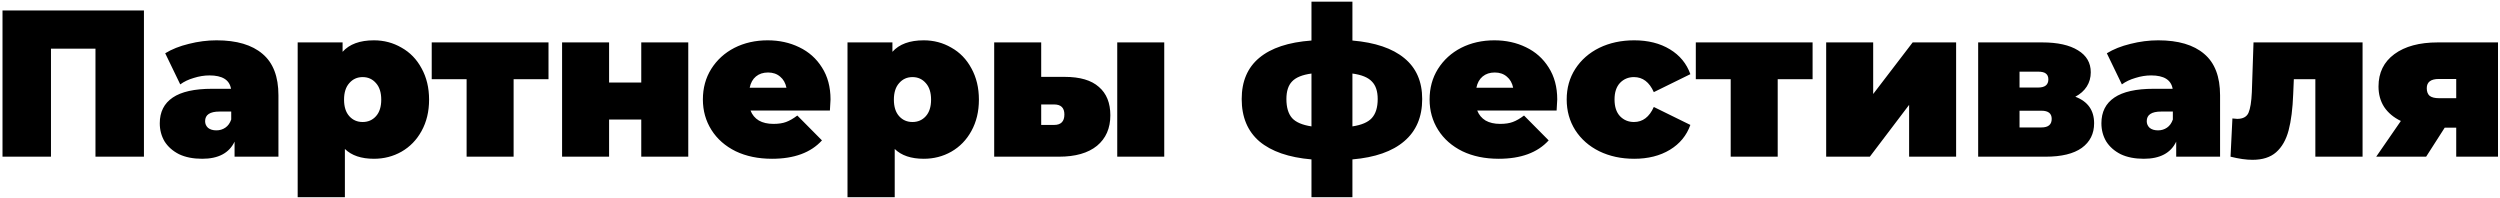 <?xml version="1.0" encoding="UTF-8"?> <svg xmlns="http://www.w3.org/2000/svg" width="718" height="57" viewBox="0 0 718 57" fill="none"> <path d="M41.34 3V45H27.42V13.98H14.64V45H0.72V3H41.34ZM62.207 11.58C67.967 11.58 72.367 12.88 75.407 15.48C78.447 18.04 79.967 22 79.967 27.36V45H67.367V40.68C65.807 43.96 62.707 45.6 58.067 45.6C55.467 45.6 53.247 45.16 51.407 44.28C49.607 43.36 48.227 42.14 47.267 40.62C46.347 39.06 45.887 37.32 45.887 35.4C45.887 32.16 47.127 29.7 49.607 28.02C52.087 26.34 55.847 25.5 60.887 25.5H66.347C65.907 22.94 63.847 21.66 60.167 21.66C58.687 21.66 57.187 21.9 55.667 22.38C54.147 22.82 52.847 23.44 51.767 24.24L47.447 15.3C49.327 14.14 51.587 13.24 54.227 12.6C56.907 11.92 59.567 11.58 62.207 11.58ZM62.147 37.44C63.107 37.44 63.967 37.18 64.727 36.66C65.487 36.14 66.047 35.36 66.407 34.32V32.04H63.047C60.287 32.04 58.907 32.96 58.907 34.8C58.907 35.56 59.187 36.2 59.747 36.72C60.347 37.2 61.147 37.44 62.147 37.44ZM107.393 11.58C110.273 11.58 112.913 12.28 115.313 13.68C117.753 15.04 119.673 17.02 121.073 19.62C122.513 22.22 123.233 25.22 123.233 28.62C123.233 32.02 122.513 35.02 121.073 37.62C119.673 40.18 117.753 42.16 115.313 43.56C112.913 44.92 110.273 45.6 107.393 45.6C103.753 45.6 100.973 44.66 99.052 42.78V56.64H85.493V12.18H98.392V14.88C100.353 12.68 103.353 11.58 107.393 11.58ZM104.153 35.04C105.713 35.04 106.993 34.48 107.993 33.36C108.993 32.24 109.493 30.66 109.493 28.62C109.493 26.58 108.993 25 107.993 23.88C106.993 22.72 105.713 22.14 104.153 22.14C102.593 22.14 101.313 22.72 100.313 23.88C99.312 25 98.812 26.58 98.812 28.62C98.812 30.66 99.312 32.24 100.313 33.36C101.313 34.48 102.593 35.04 104.153 35.04ZM157.53 22.74H147.51V45H134.01V22.74H123.99V12.18H157.53V22.74ZM161.43 12.18H174.93V23.7H184.17V12.18H197.67V45H184.17V34.32H174.93V45H161.43V12.18ZM238.528 28.56C238.528 28.76 238.468 29.82 238.348 31.74H215.548C216.028 32.98 216.828 33.94 217.948 34.62C219.068 35.26 220.468 35.58 222.148 35.58C223.588 35.58 224.788 35.4 225.748 35.04C226.748 34.68 227.828 34.06 228.988 33.18L236.068 40.32C232.868 43.84 228.088 45.6 221.728 45.6C217.768 45.6 214.288 44.88 211.288 43.44C208.288 41.96 205.968 39.92 204.328 37.32C202.688 34.72 201.868 31.8 201.868 28.56C201.868 25.28 202.668 22.36 204.268 19.8C205.908 17.2 208.128 15.18 210.928 13.74C213.768 12.3 216.948 11.58 220.468 11.58C223.788 11.58 226.808 12.24 229.528 13.56C232.288 14.88 234.468 16.82 236.068 19.38C237.708 21.94 238.528 25 238.528 28.56ZM220.588 20.82C219.188 20.82 218.028 21.2 217.108 21.96C216.188 22.72 215.588 23.8 215.308 25.2H225.868C225.588 23.84 224.988 22.78 224.068 22.02C223.148 21.22 221.988 20.82 220.588 20.82ZM265.303 11.58C268.183 11.58 270.823 12.28 273.223 13.68C275.663 15.04 277.583 17.02 278.983 19.62C280.423 22.22 281.143 25.22 281.143 28.62C281.143 32.02 280.423 35.02 278.983 37.62C277.583 40.18 275.663 42.16 273.223 43.56C270.823 44.92 268.183 45.6 265.303 45.6C261.663 45.6 258.883 44.66 256.963 42.78V56.64H243.403V12.18H256.303V14.88C258.263 12.68 261.263 11.58 265.303 11.58ZM262.063 35.04C263.623 35.04 264.903 34.48 265.903 33.36C266.903 32.24 267.403 30.66 267.403 28.62C267.403 26.58 266.903 25 265.903 23.88C264.903 22.72 263.623 22.14 262.063 22.14C260.503 22.14 259.223 22.72 258.223 23.88C257.223 25 256.723 26.58 256.723 28.62C256.723 30.66 257.223 32.24 258.223 33.36C259.223 34.48 260.503 35.04 262.063 35.04ZM305.812 22.08C310.172 22.08 313.432 23.04 315.592 24.96C317.792 26.84 318.892 29.56 318.892 33.12C318.892 36.84 317.612 39.76 315.052 41.88C312.492 43.96 308.852 45 304.132 45H285.532V12.18H299.032V22.08H305.812ZM320.872 12.18H334.372V45H320.872V12.18ZM302.752 35.88C304.712 35.88 305.692 34.88 305.692 32.88C305.692 30.96 304.712 30 302.752 30H299.032V35.88H302.752ZM408.455 28.44C408.455 33.6 406.735 37.64 403.295 40.56C399.895 43.48 394.935 45.22 388.415 45.78V56.64H376.655V45.78C370.135 45.22 365.155 43.5 361.715 40.62C358.315 37.7 356.615 33.64 356.615 28.44C356.615 23.36 358.295 19.42 361.655 16.62C365.055 13.78 370.055 12.12 376.655 11.64V0.48H388.415V11.64C394.935 12.2 399.895 13.88 403.295 16.68C406.735 19.48 408.455 23.4 408.455 28.44ZM369.455 28.44C369.455 30.84 369.995 32.66 371.075 33.9C372.155 35.1 374.015 35.9 376.655 36.3V21.12C374.015 21.48 372.155 22.24 371.075 23.4C369.995 24.52 369.455 26.2 369.455 28.44ZM388.415 36.3C391.055 35.9 392.915 35.1 393.995 33.9C395.115 32.66 395.675 30.84 395.675 28.44C395.675 26.2 395.115 24.52 393.995 23.4C392.915 22.24 391.055 21.48 388.415 21.12V36.3ZM447.239 28.56C447.239 28.76 447.179 29.82 447.059 31.74H424.259C424.739 32.98 425.539 33.94 426.659 34.62C427.779 35.26 429.179 35.58 430.859 35.58C432.299 35.58 433.499 35.4 434.459 35.04C435.459 34.68 436.539 34.06 437.699 33.18L444.779 40.32C441.579 43.84 436.799 45.6 430.439 45.6C426.479 45.6 422.999 44.88 419.999 43.44C416.999 41.96 414.679 39.92 413.039 37.32C411.399 34.72 410.579 31.8 410.579 28.56C410.579 25.28 411.379 22.36 412.979 19.8C414.619 17.2 416.839 15.18 419.639 13.74C422.479 12.3 425.659 11.58 429.179 11.58C432.499 11.58 435.519 12.24 438.239 13.56C440.999 14.88 443.179 16.82 444.779 19.38C446.419 21.94 447.239 25 447.239 28.56ZM429.299 20.82C427.899 20.82 426.739 21.2 425.819 21.96C424.899 22.72 424.299 23.8 424.019 25.2H434.579C434.299 23.84 433.699 22.78 432.779 22.02C431.859 21.22 430.699 20.82 429.299 20.82ZM469.334 45.6C465.614 45.6 462.274 44.88 459.314 43.44C456.394 42 454.094 39.98 452.414 37.38C450.774 34.78 449.954 31.84 449.954 28.56C449.954 25.28 450.774 22.36 452.414 19.8C454.094 17.2 456.394 15.18 459.314 13.74C462.274 12.3 465.614 11.58 469.334 11.58C473.334 11.58 476.754 12.44 479.594 14.16C482.434 15.88 484.394 18.26 485.474 21.3L474.974 26.46C473.694 23.58 471.794 22.14 469.274 22.14C467.674 22.14 466.334 22.7 465.254 23.82C464.214 24.94 463.694 26.52 463.694 28.56C463.694 30.64 464.214 32.24 465.254 33.36C466.334 34.48 467.674 35.04 469.274 35.04C471.794 35.04 473.694 33.6 474.974 30.72L485.474 35.88C484.394 38.92 482.434 41.3 479.594 43.02C476.754 44.74 473.334 45.6 469.334 45.6ZM520.576 22.74H510.556V45H497.056V22.74H487.036V12.18H520.576V22.74ZM524.477 12.18H537.977V27L549.317 12.18H561.797V45H548.297V30.12L537.017 45H524.477V12.18ZM596.029 27.78C599.629 29.14 601.429 31.68 601.429 35.4C601.429 38.4 600.249 40.76 597.889 42.48C595.529 44.16 592.069 45 587.509 45H568.129V12.18H586.549C590.949 12.18 594.369 12.94 596.809 14.46C599.249 15.94 600.469 18.04 600.469 20.76C600.469 22.28 600.089 23.64 599.329 24.84C598.569 26.04 597.469 27.02 596.029 27.78ZM580.009 25.14H585.349C587.309 25.14 588.289 24.36 588.289 22.8C588.289 22.04 588.049 21.48 587.569 21.12C587.129 20.76 586.389 20.58 585.349 20.58H580.009V25.14ZM586.309 36.6C588.269 36.6 589.249 35.78 589.249 34.14C589.249 32.58 588.269 31.8 586.309 31.8H580.009V36.6H586.309ZM619.844 11.58C625.604 11.58 630.004 12.88 633.044 15.48C636.084 18.04 637.604 22 637.604 27.36V45H625.004V40.68C623.444 43.96 620.344 45.6 615.704 45.6C613.104 45.6 610.884 45.16 609.044 44.28C607.244 43.36 605.864 42.14 604.904 40.62C603.984 39.06 603.524 37.32 603.524 35.4C603.524 32.16 604.764 29.7 607.244 28.02C609.724 26.34 613.484 25.5 618.524 25.5H623.984C623.544 22.94 621.484 21.66 617.804 21.66C616.324 21.66 614.824 21.9 613.304 22.38C611.784 22.82 610.484 23.44 609.404 24.24L605.084 15.3C606.964 14.14 609.224 13.24 611.864 12.6C614.544 11.92 617.204 11.58 619.844 11.58ZM619.784 37.44C620.744 37.44 621.604 37.18 622.364 36.66C623.124 36.14 623.684 35.36 624.044 34.32V32.04H620.684C617.924 32.04 616.544 32.96 616.544 34.8C616.544 35.56 616.824 36.2 617.384 36.72C617.984 37.2 618.784 37.44 619.784 37.44ZM678.529 12.18V45H664.969V22.74H658.789L658.609 27C658.449 31.24 658.009 34.72 657.289 37.44C656.569 40.16 655.369 42.26 653.689 43.74C652.049 45.18 649.789 45.9 646.909 45.9C645.109 45.9 643.009 45.6 640.609 45L641.149 34.02C641.789 34.1 642.249 34.14 642.529 34.14C644.169 34.14 645.249 33.56 645.769 32.4C646.289 31.2 646.609 29.22 646.729 26.46L647.209 12.18H678.529ZM717.427 12.18V45H705.427V36.66H702.127L696.787 45H682.447L689.527 34.74C687.447 33.74 685.847 32.4 684.727 30.72C683.647 29.04 683.107 27.08 683.107 24.84C683.107 20.88 684.627 17.78 687.667 15.54C690.707 13.3 694.867 12.18 700.147 12.18H717.427ZM700.447 22.68C698.127 22.68 696.967 23.56 696.967 25.32C696.967 26.32 697.247 27.06 697.807 27.54C698.407 27.98 699.287 28.2 700.447 28.2H705.427V22.68H700.447Z" fill="black"></path> </svg> 